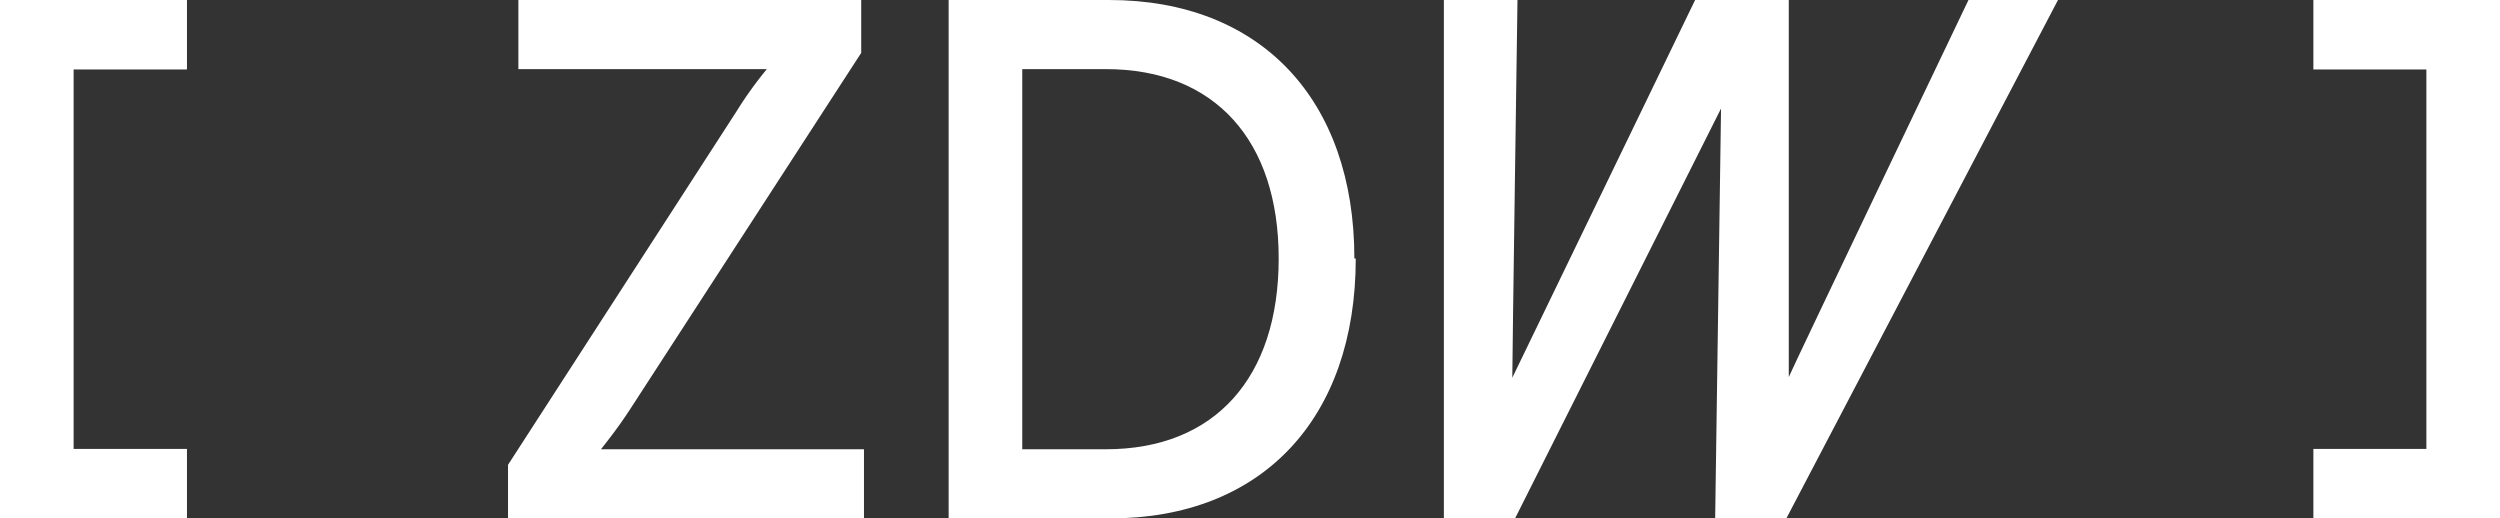 <svg xmlns="http://www.w3.org/2000/svg" viewBox="0 0 72.34 15"><rect x="0" y="0" width="72.34" height="15" fill="#333333" stroke="none"/><defs><style>.cls-1{fill:#fff;}</style></defs><title>mobile-logo</title><g id="Vrstva_2" data-name="Vrstva 2"><g id="Vrstva_1-2" data-name="Vrstva 1"><path class="cls-1" d="M25,13H18.22c-.38,0-.66,0-.83,0,.17-.22.51-.64.87-1.2L24.92,1.53V0H15V2h6.36c.37,0,.65,0,.83,0a11.12,11.12,0,0,0-.87,1.21L14.7,13.45l0,0V15H25Z"/><polygon class="cls-1" points="5.41 2.01 5.41 0 0 0 0 0 0 0 0 15 5.41 15 5.41 12.99 2.13 12.99 2.13 2.01 5.41 2.01"/><polygon class="cls-1" points="72.34 0 66.94 0 66.94 2.01 70.21 2.01 70.21 12.99 66.94 12.99 66.94 15 72.34 15 72.34 0"/><path class="cls-1" d="M37,7.48C37,10.93,35.15,13,32,13H29.58V2H32C35.15,2,37,4.06,37,7.48Zm2.19,0c0-4.61-2.72-7.48-7.1-7.48H27.45V15h4.68C36.51,15,39.23,12.12,39.23,7.48Z"/><path class="cls-1" d="M51.76,0s0,10.36,0,10.91c.2-.46,5.2-10.91,5.2-10.91h2.59L51.69,15H49.63L49.8,3.14,43.84,15H41.78V0h2.13s-.15,10.38-.15,10.93L49.05,0Z"/></g></g></svg>